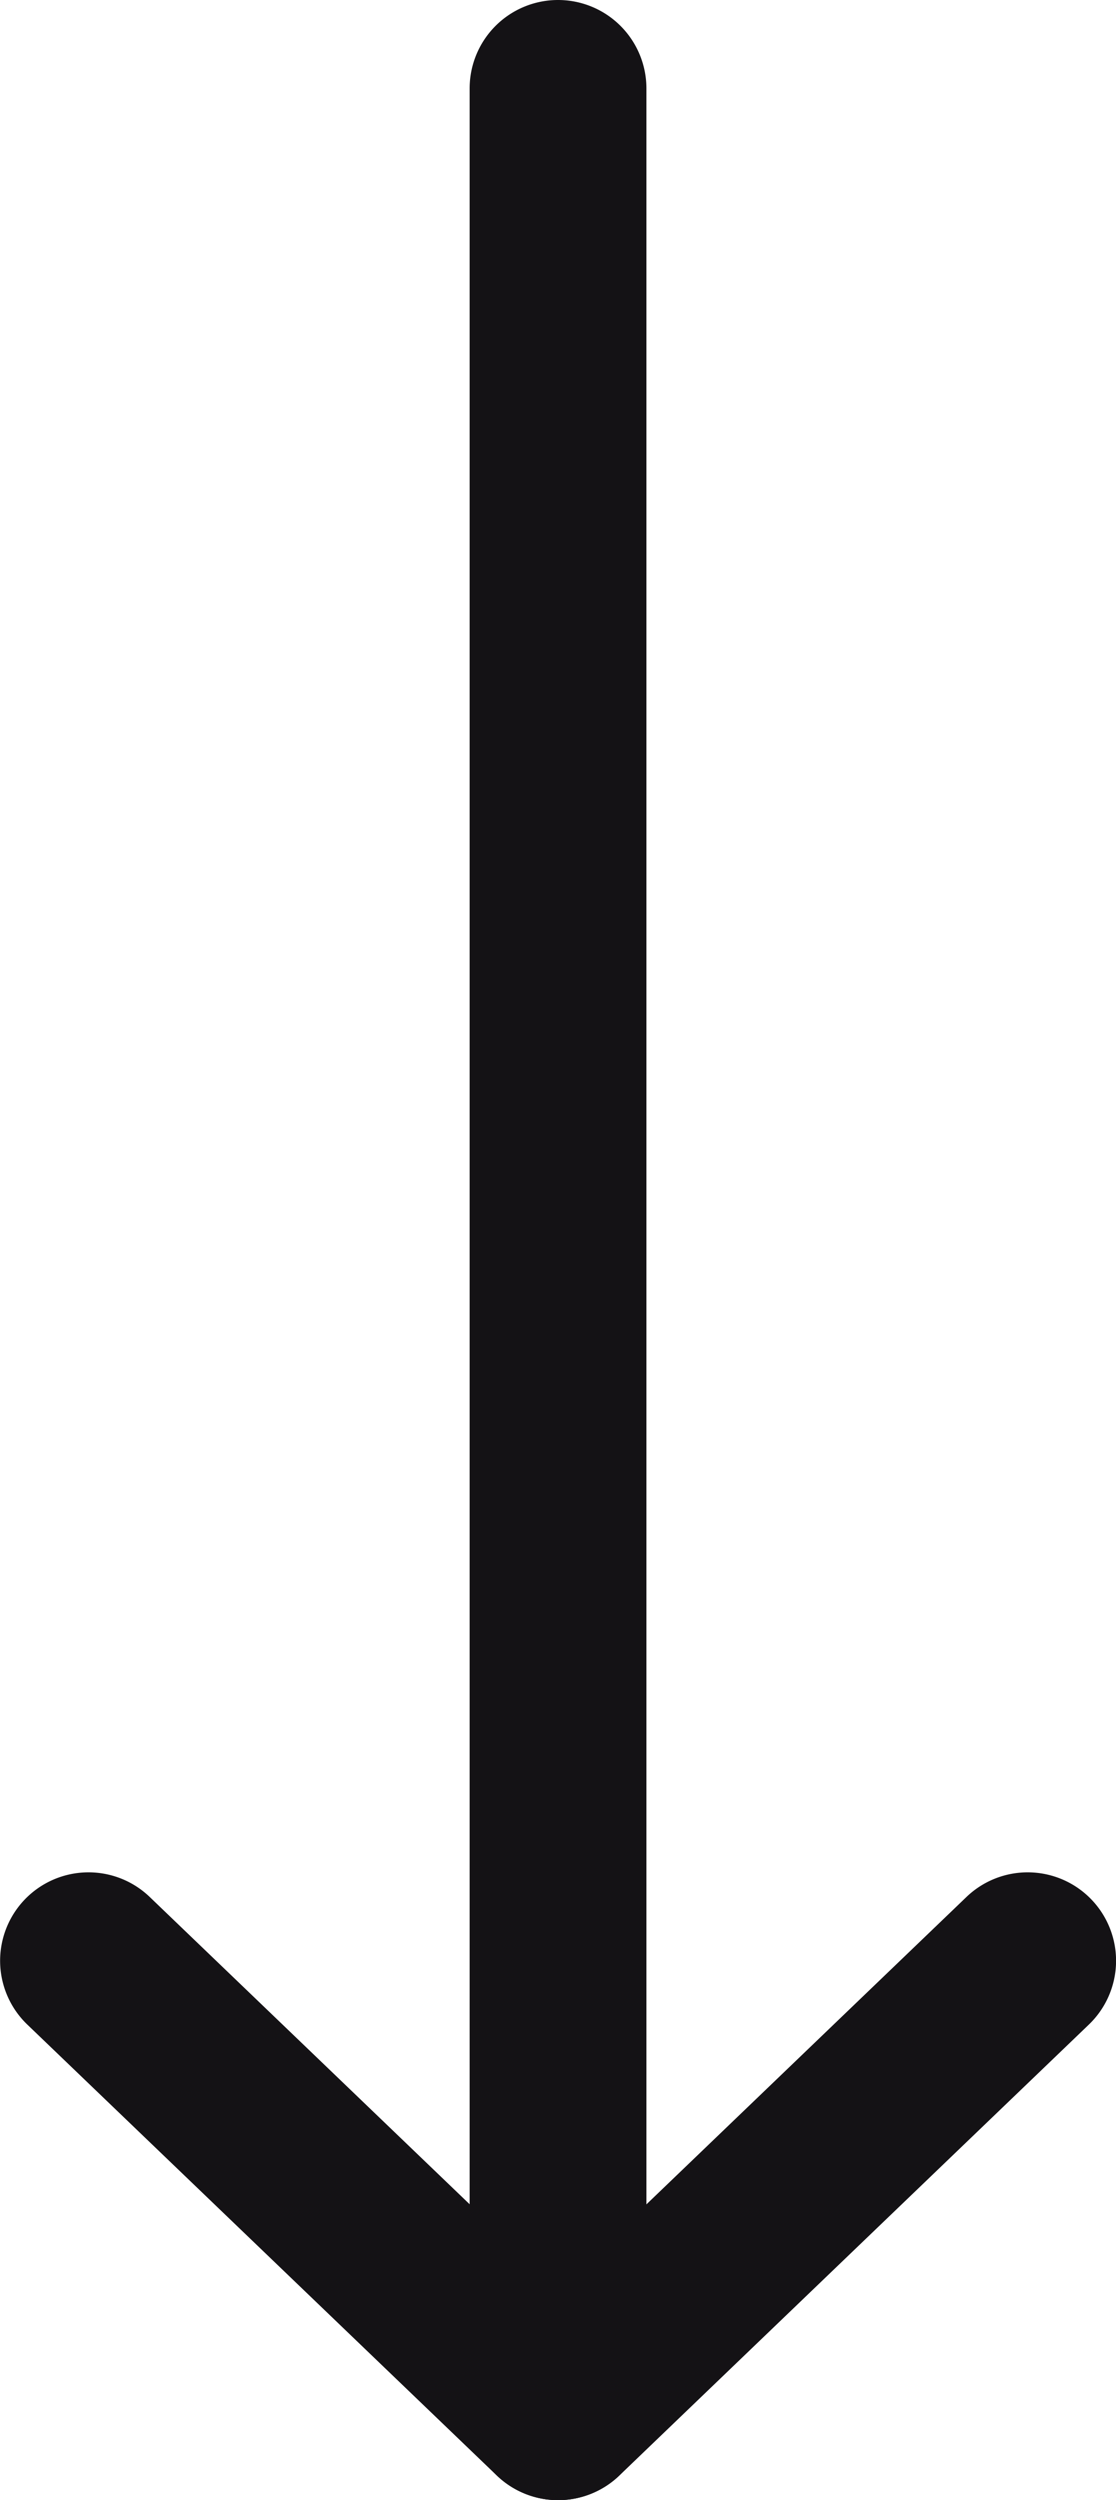 <svg xmlns="http://www.w3.org/2000/svg" width="18.939" height="42.411" viewBox="0 0 18.939 42.411"><g transform="translate(-951.03 -1895.5)"><g transform="translate(952.53 997.5)"><path d="M0,39.282a1.5,1.5,0,0,1-1.5-1.5V0A1.5,1.5,0,0,1,0-1.5,1.5,1.5,0,0,1,1.5,0V37.782A1.5,1.5,0,0,1,0,39.282Z" transform="translate(7.97 899.5)" fill="#141215"></path><path d="M960.5,1057.411a1.5,1.5,0,0,1-1.039-.418l-7.968-7.65a1.5,1.5,0,1,1,2.078-2.164l7.968,7.65a1.5,1.5,0,0,1-1.039,2.582Z" transform="translate(-952.53 -117)" fill="#141215"></path><path d="M952.531,1057.411a1.5,1.5,0,0,1-1.039-2.582l7.968-7.65a1.5,1.5,0,1,1,2.078,2.164l-7.968,7.65A1.5,1.5,0,0,1,952.531,1057.411Z" transform="translate(-944.559 -117)" fill="#141215"></path></g></g></svg>